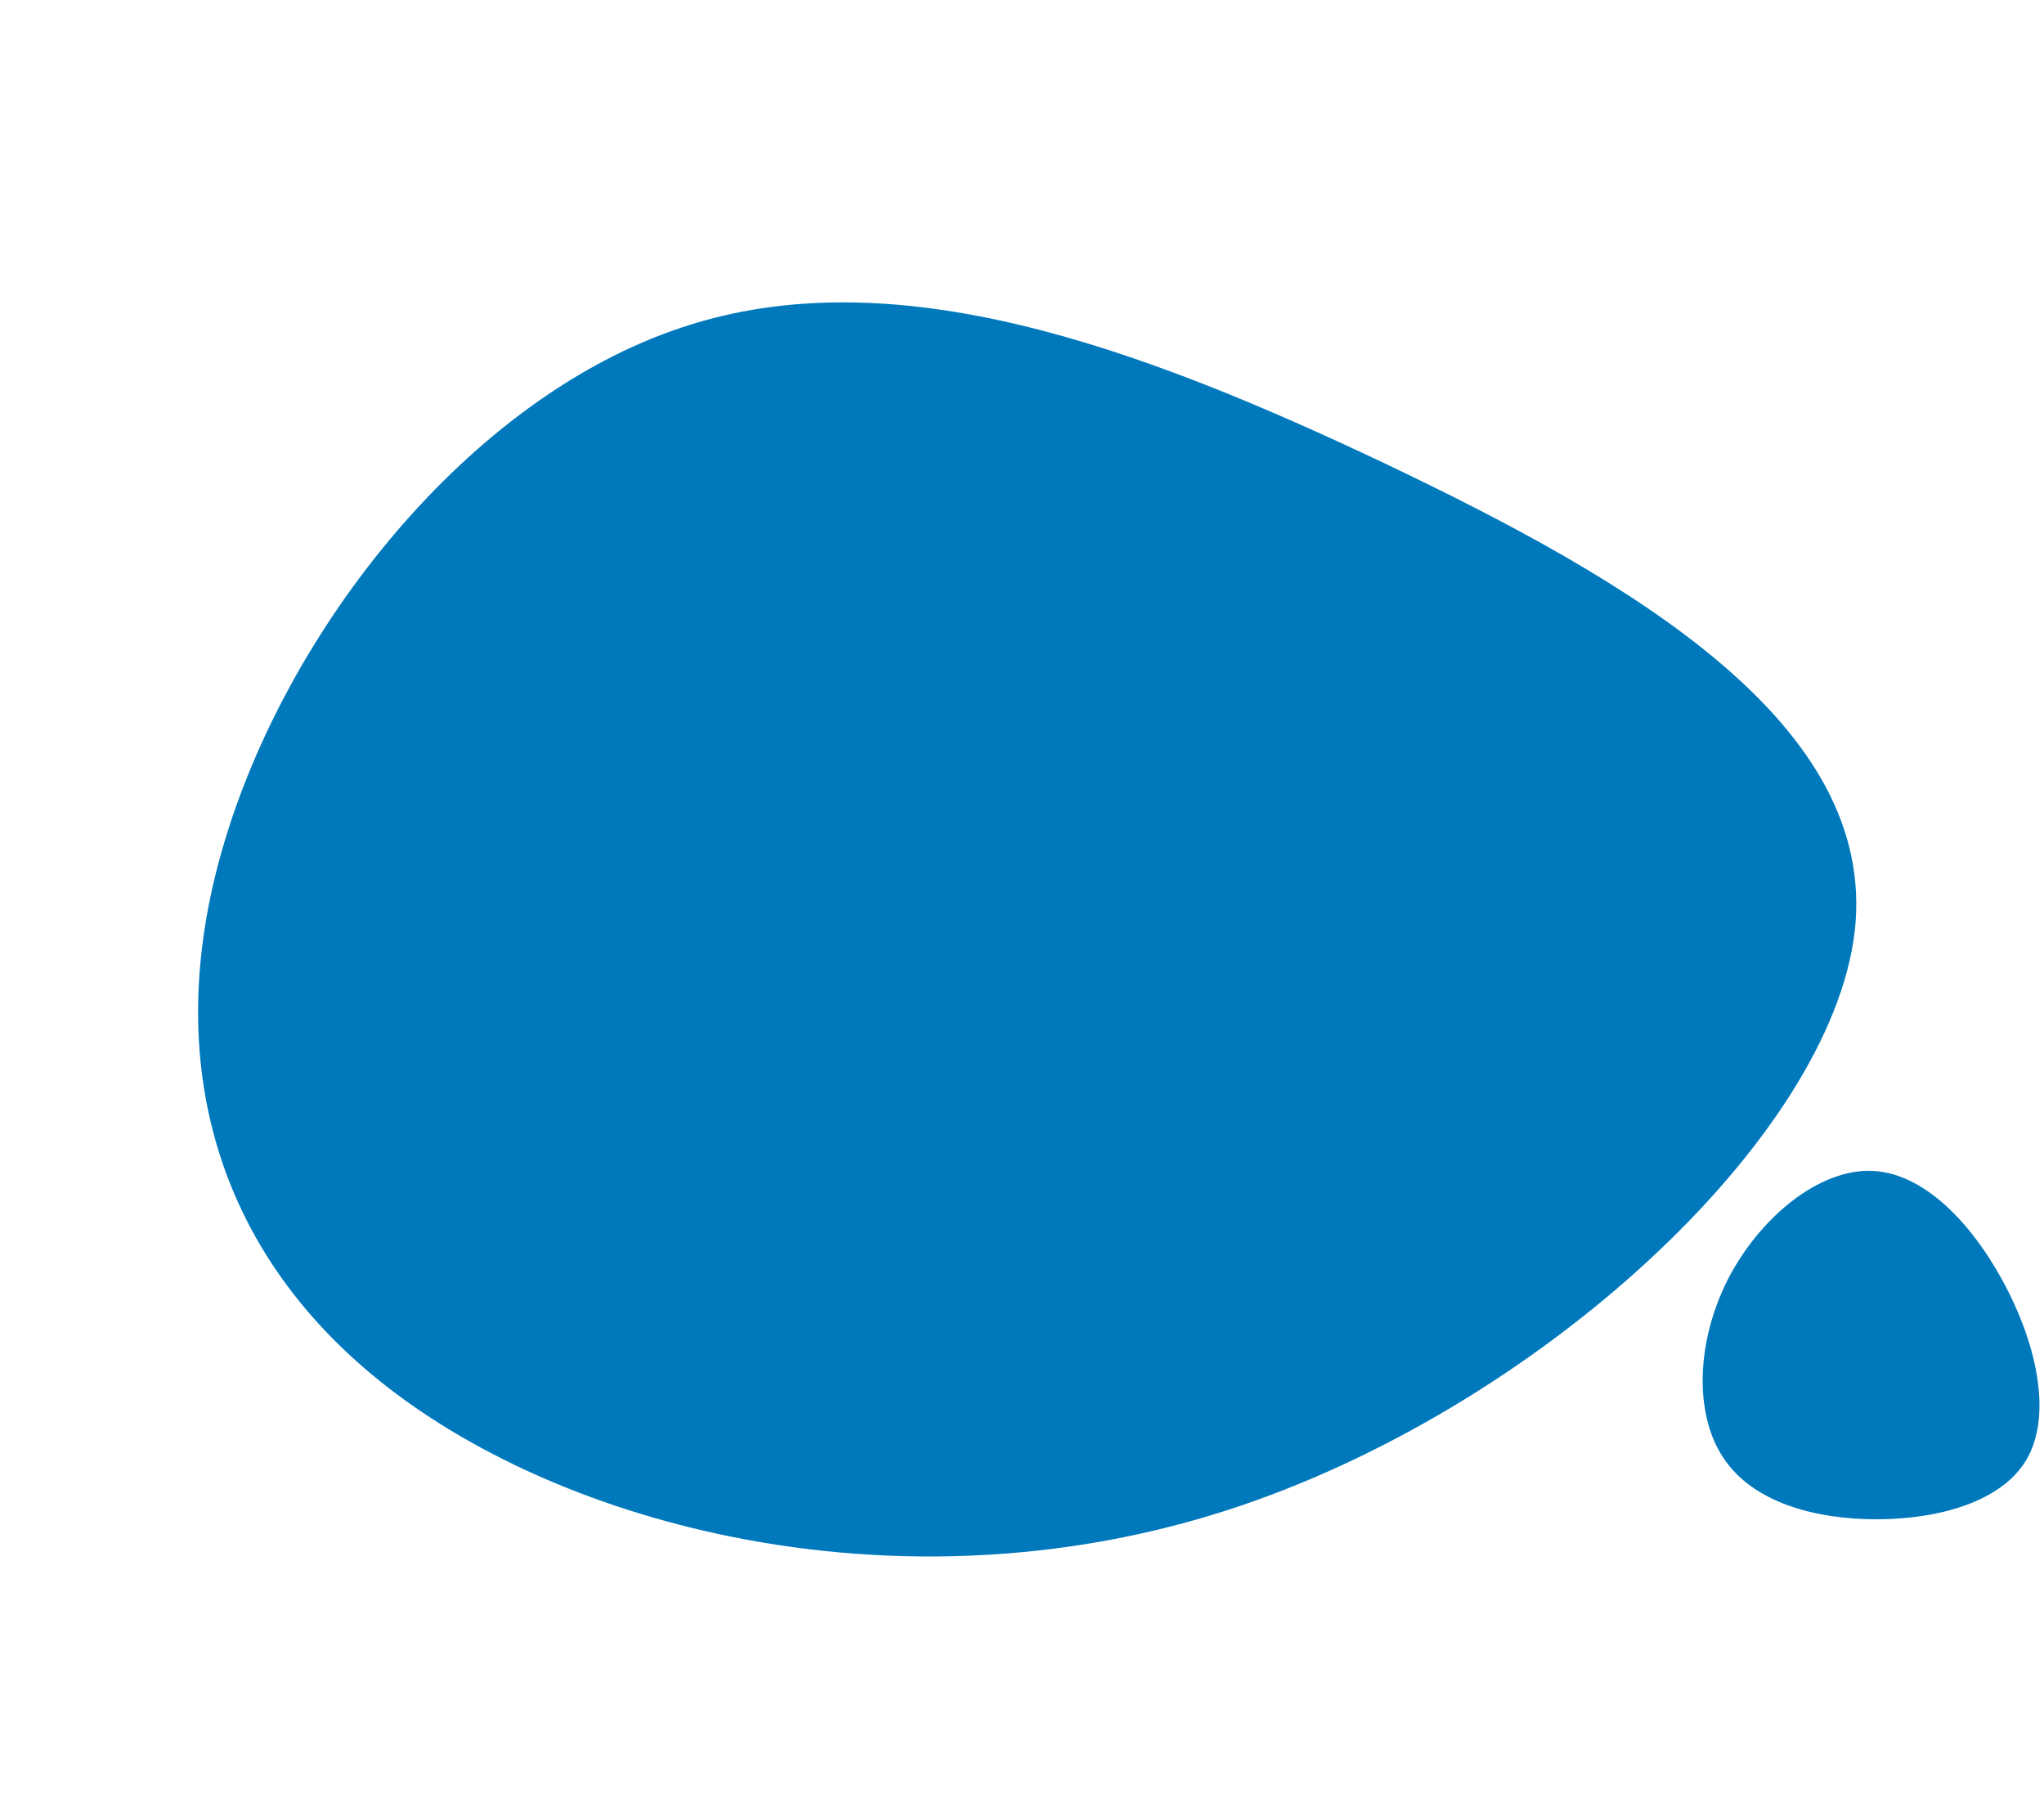 <?xml version="1.0" encoding="UTF-8"?> <svg xmlns="http://www.w3.org/2000/svg" width="176" height="156" viewBox="0 0 176 156" fill="none"> <path d="M119.302 39.929C140.5 50.033 161.712 62.342 159.706 80.16C157.624 98.091 132.192 121.499 105.57 130.052C78.948 138.605 51.137 132.303 34.847 120.537C18.556 108.77 13.758 91.469 19.209 72.883C24.632 54.227 40.303 34.288 58.704 28.195C76.973 22.072 98.131 29.898 119.302 39.929Z" fill="#0079BC"></path> <path d="M172.917 111.173C175.558 116.42 176.592 122.097 174.48 125.693C172.345 129.266 167.042 130.781 161.694 130.804C156.347 130.827 150.955 129.379 148.403 125.534C145.828 121.689 146.092 115.447 148.777 110.155C151.483 104.885 156.611 100.566 161.298 100.814C166.007 101.063 170.254 105.903 172.917 111.173Z" fill="#0079BC"></path> </svg> 